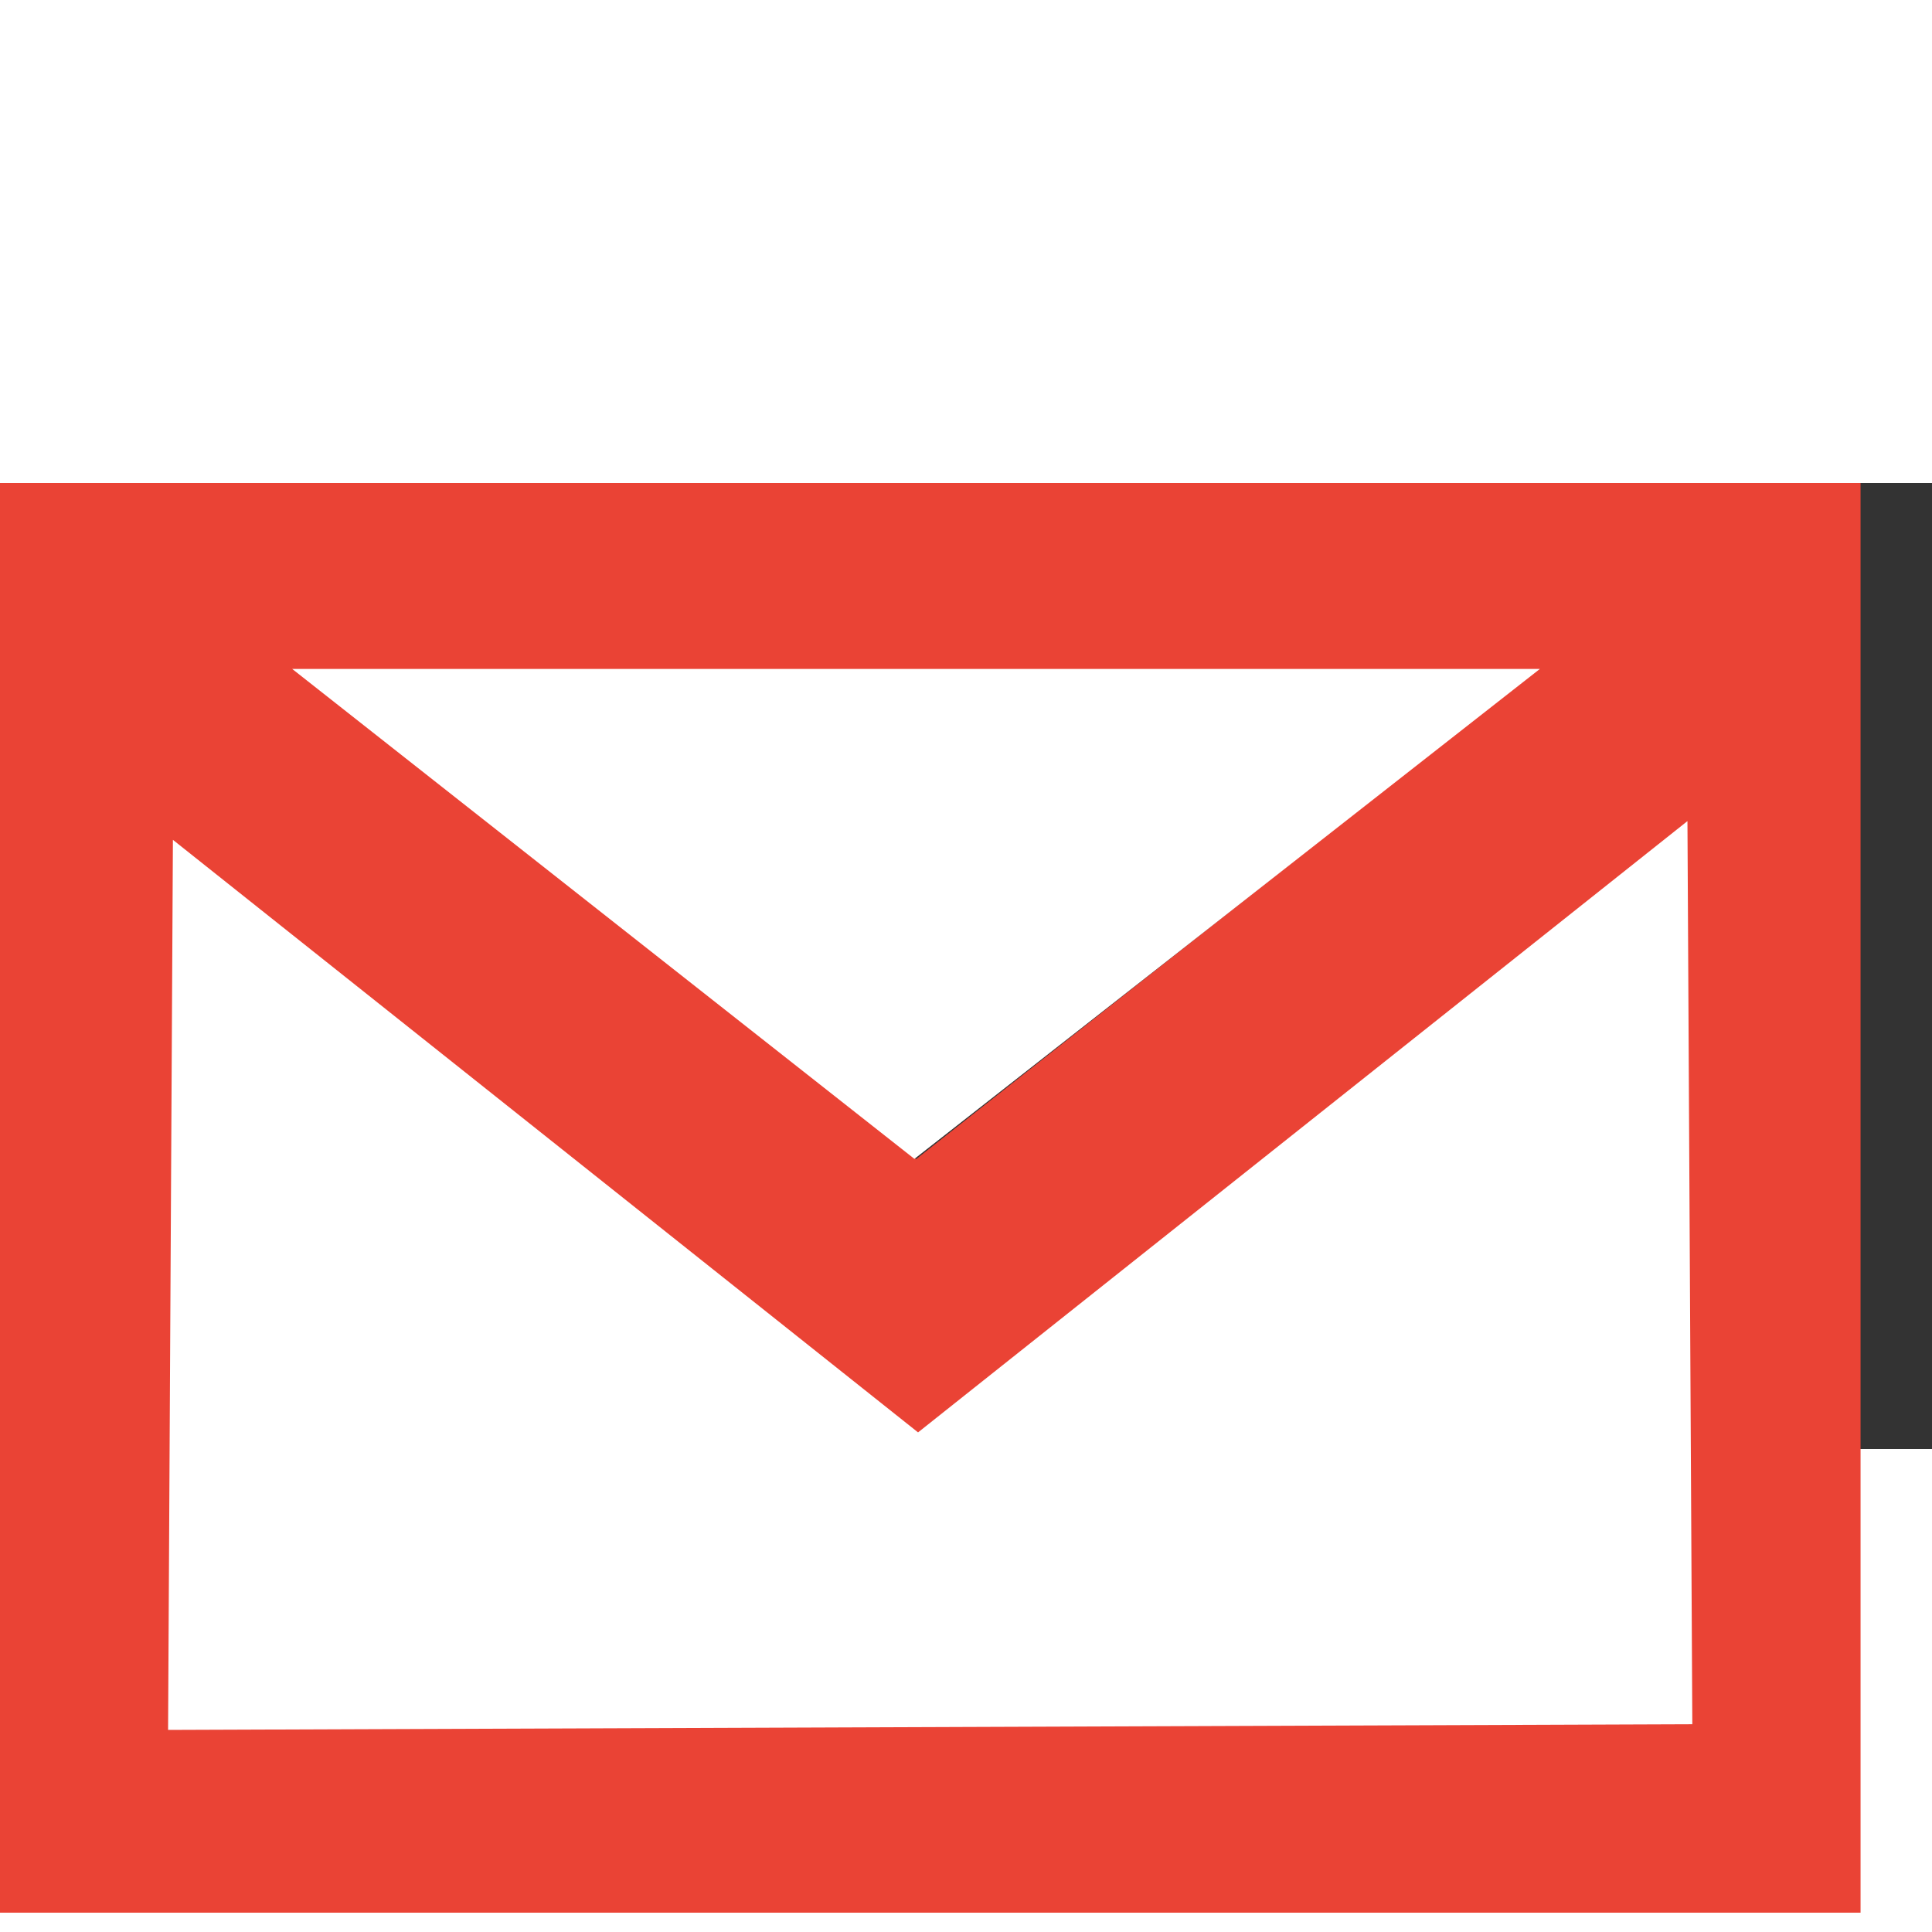<?xml version="1.0" encoding="UTF-8" standalone="no"?>
<!DOCTYPE svg PUBLIC "-//W3C//DTD SVG 1.1//EN" "http://www.w3.org/Graphics/SVG/1.1/DTD/svg11.dtd">
<svg version="1.1" xmlns="http://www.w3.org/2000/svg" xmlns:xlink="http://www.w3.org/1999/xlink" preserveAspectRatio="xMidYMid meet" viewBox="0 0 500 250" width="100" height="100"><rect x="0" y="0" width="500" height="250" fill="#333333" stroke="none"/><defs><path d="M0 370L0 0L481.51 0L481.51 370L0 370ZM237.69 246.67L45.14 94.79L45.14 320.67L436.37 320.67L436.37 89.01L238.31 245.22L237.69 246.67ZM237.09 174.98L396.39 49.33L77.77 49.33L237.09 174.98Z" id="esp3lHQoq"></path><path d="M446.11 110L446.74 340L54.14 340" id="c7ezeJfbfc"></path><path d="M236.65 174.92L398.52 48.12L75.62 48.12L236.65 174.92Z" id="b4aJ1IMAuQ"></path><path d="" id="b2sOS4N3li"></path><path d="M237.59 245.7L436.71 87.5L437.97 321.23L43.5 322.7L44.75 92.35L237.59 245.7Z" id="aB8tmb4cQ"></path></defs><g><g><g><use xlink:href="#esp3lHQoq" opacity="1" fill="#ea4335" fill-opacity="1"></use></g><g><g><use xlink:href="#c7ezeJfbfc" opacity="1" fill-opacity="0" stroke="#000000" stroke-width="0" stroke-opacity="1"></use></g></g><g><use xlink:href="#b4aJ1IMAuQ" opacity="1" fill="#ffffff" fill-opacity="1"></use><g><use xlink:href="#b4aJ1IMAuQ" opacity="1" fill-opacity="0" stroke="#000000" stroke-width="0" stroke-opacity="1"></use></g></g><g><g><use xlink:href="#b2sOS4N3li" opacity="1" fill-opacity="0" stroke="#000000" stroke-width="0" stroke-opacity="1"></use></g></g><g><use xlink:href="#aB8tmb4cQ" opacity="1" fill="#ffffff" fill-opacity="1"></use><g><use xlink:href="#aB8tmb4cQ" opacity="1" fill-opacity="0" stroke="#000000" stroke-width="0" stroke-opacity="1"></use></g></g></g></g></svg>

